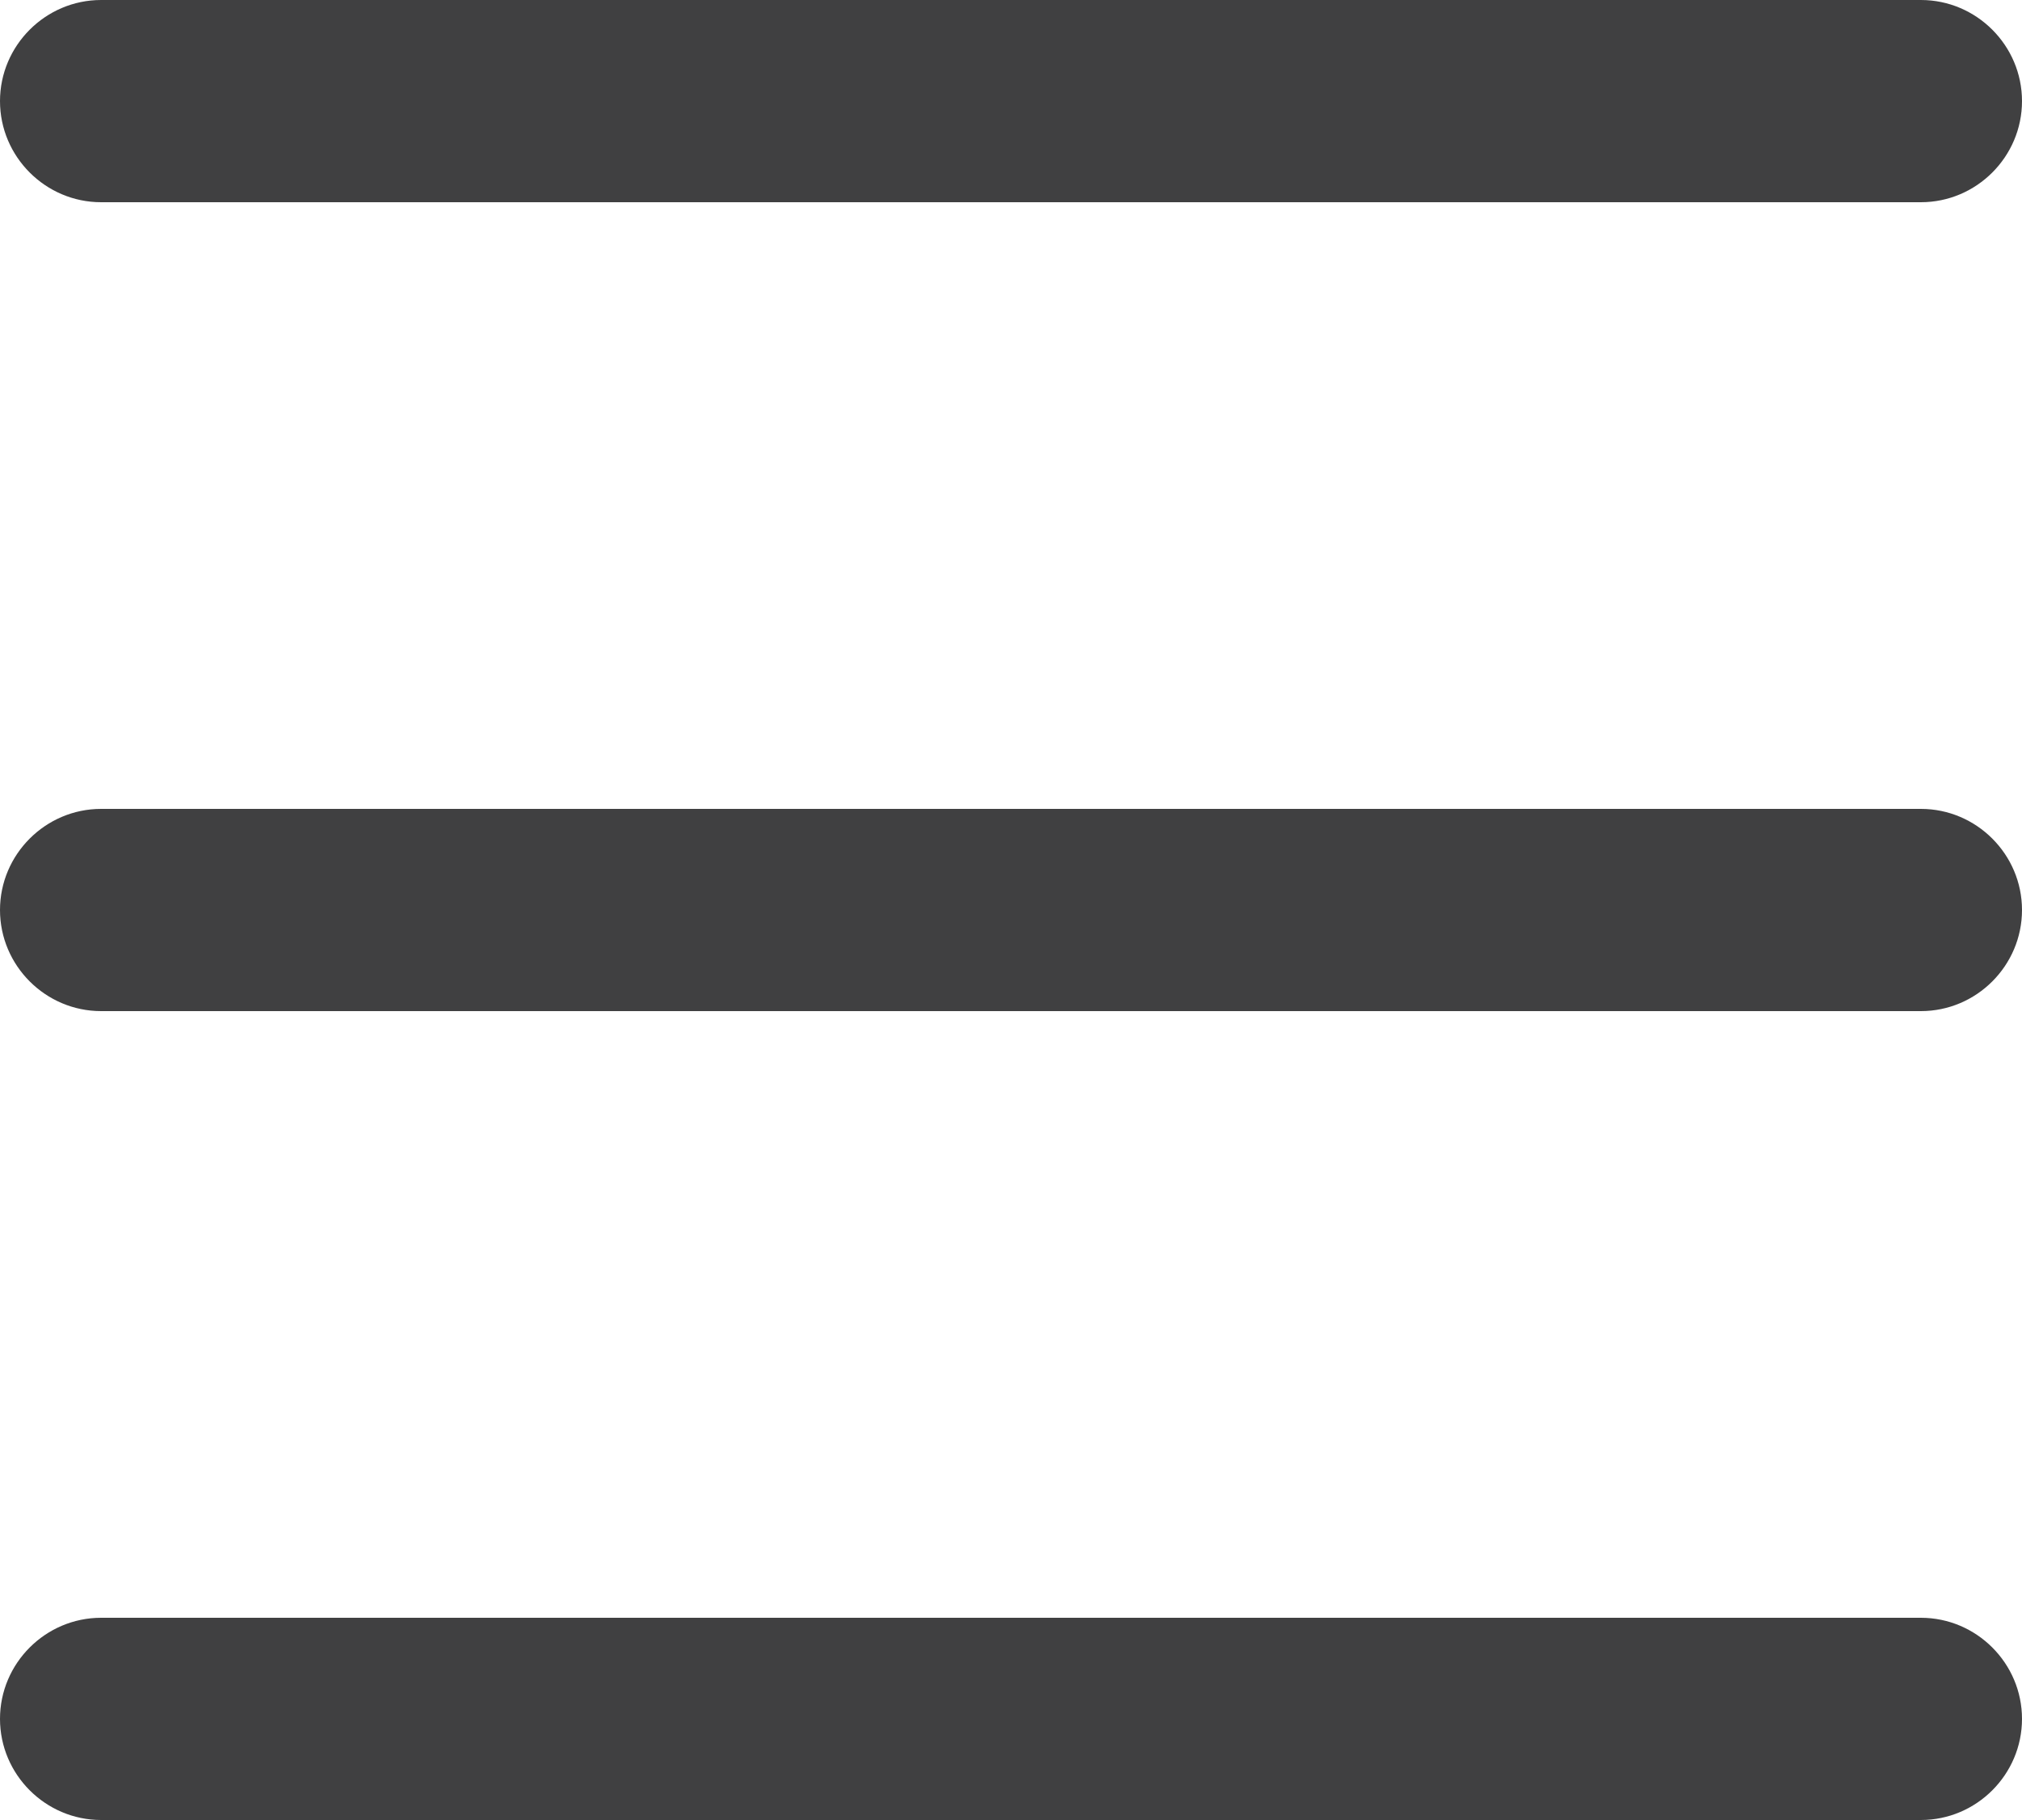 <?xml version="1.0" encoding="utf-8"?>
<!-- Generator: Adobe Illustrator 20.0.0, SVG Export Plug-In . SVG Version: 6.00 Build 0)  -->
<svg version="1.1" id="Layer_1" xmlns="http://www.w3.org/2000/svg" xmlns:xlink="http://www.w3.org/1999/xlink" x="0px" y="0px"
	 viewBox="0 0 200 180" enable-background="new 0 0 200 180" xml:space="preserve">
<path fill-rule="evenodd" clip-rule="evenodd" fill="#404041" d="M190,100H10c-5.5,0-10-4.5-10-10c0-5.5,4.5-10,10-10h180
	c5.5,0,10,4.5,10,10C200,95.5,195.5,100,190,100z M190,20H10C4.5,20,0,15.5,0,10C0,4.5,4.5,0,10,0h180c5.5,0,10,4.5,10,10
	C200,15.5,195.5,20,190,20z M10,160h180c5.5,0,10,4.5,10,10c0,5.5-4.5,10-10,10H10c-5.5,0-10-4.5-10-10C0,164.5,4.5,160,10,160z"/>
</svg>
